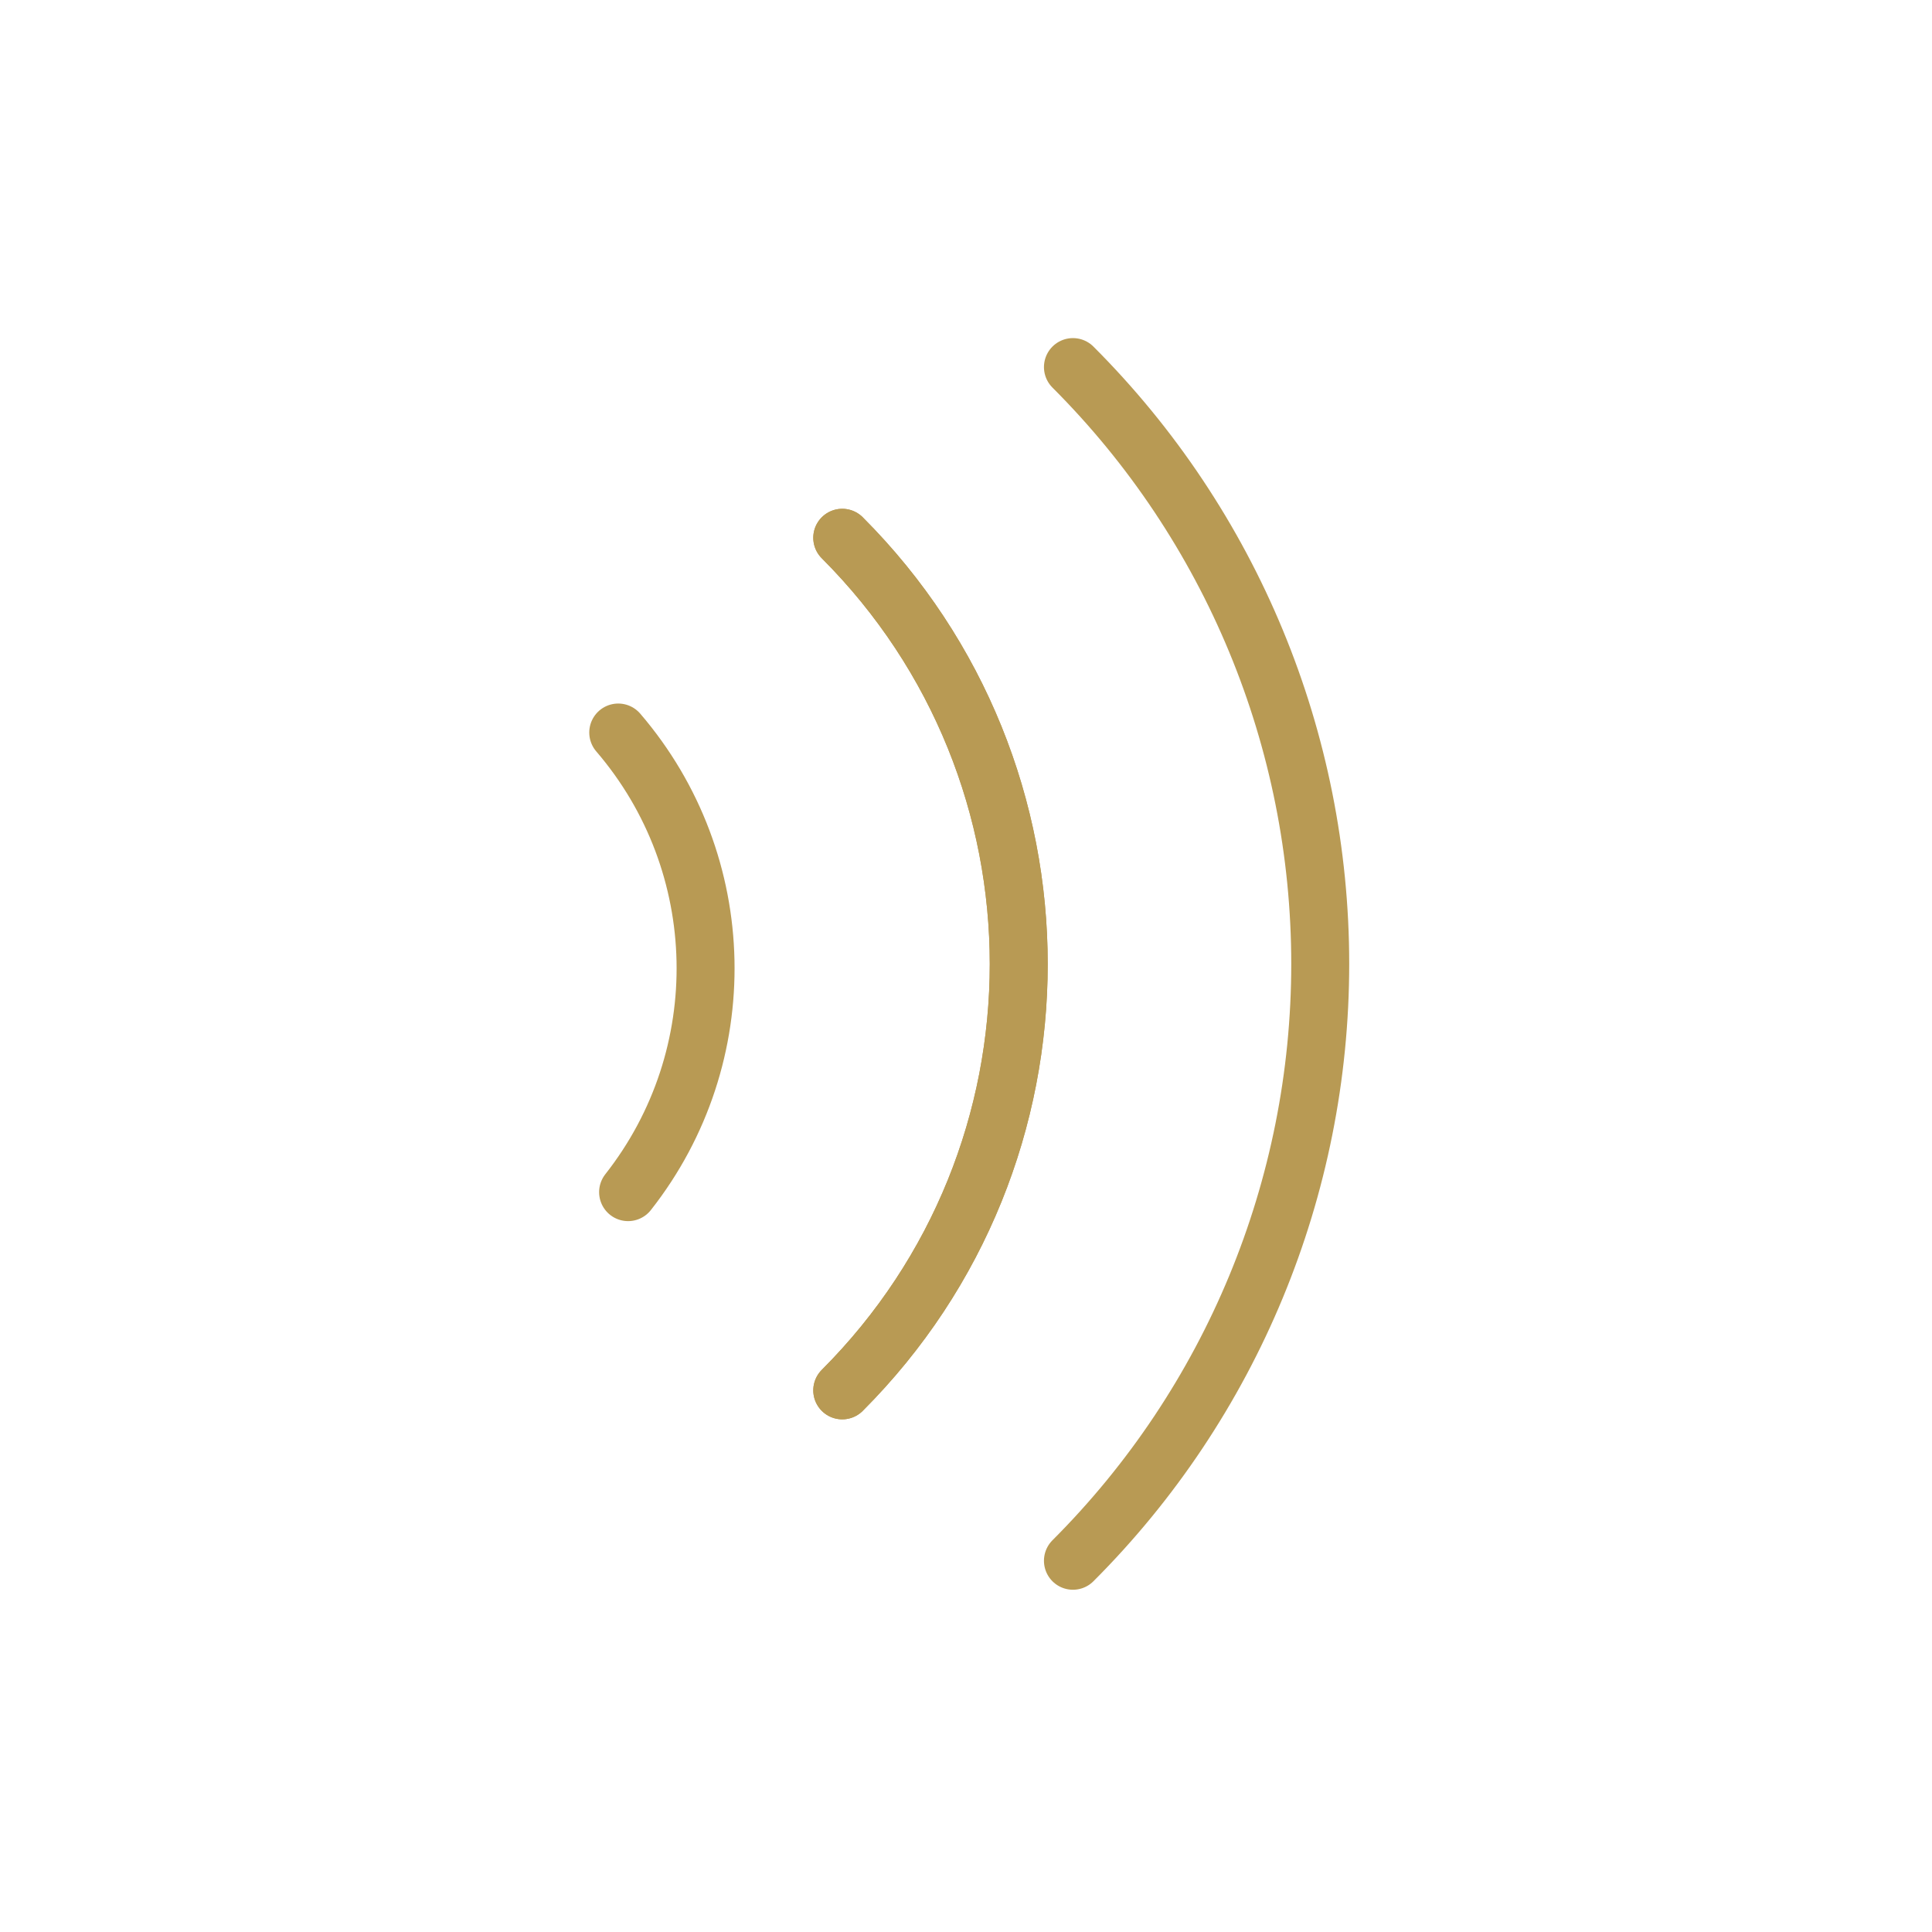 <?xml version="1.0" encoding="UTF-8"?>
<svg width="100px" height="100px" viewBox="0 0 100 100" version="1.1" xmlns="http://www.w3.org/2000/svg" xmlns:xlink="http://www.w3.org/1999/xlink">
    <title>ultraschall</title>
    <g id="Page-1" stroke="none" stroke-width="1" fill="none" fill-rule="evenodd">
        <g id="ultraschall">
            <rect id="Rectangle" fill="#FFFFFF" x="0" y="0" width="100" height="100"></rect>
            <path d="M32.51,61.705 C38.044,54.671 37.831,44.705 32,37.915" id="Path" stroke="#B89A54" stroke-width="3" stroke-linecap="round" stroke-linejoin="round"></path>
            <path d="M43.595,71.965 C55.775,59.776 55.775,40.024 43.595,27.835" id="Path" stroke="#B89A54" stroke-width="3" stroke-linecap="round" stroke-linejoin="round"></path>
            <path d="M55.535,80.785 C63.73,72.593 68.335,61.48 68.335,49.892 C68.335,38.305 63.73,27.192 55.535,19" id="Path" stroke="#B89A54" stroke-width="3" stroke-linecap="round" stroke-linejoin="round"></path>
            <path d="M43.595,27.835 C55.775,40.024 55.775,59.776 43.595,71.965" id="Path" stroke="#B89A54" stroke-width="3" stroke-linecap="round" stroke-linejoin="round"></path>
        </g>
    </g>
</svg>